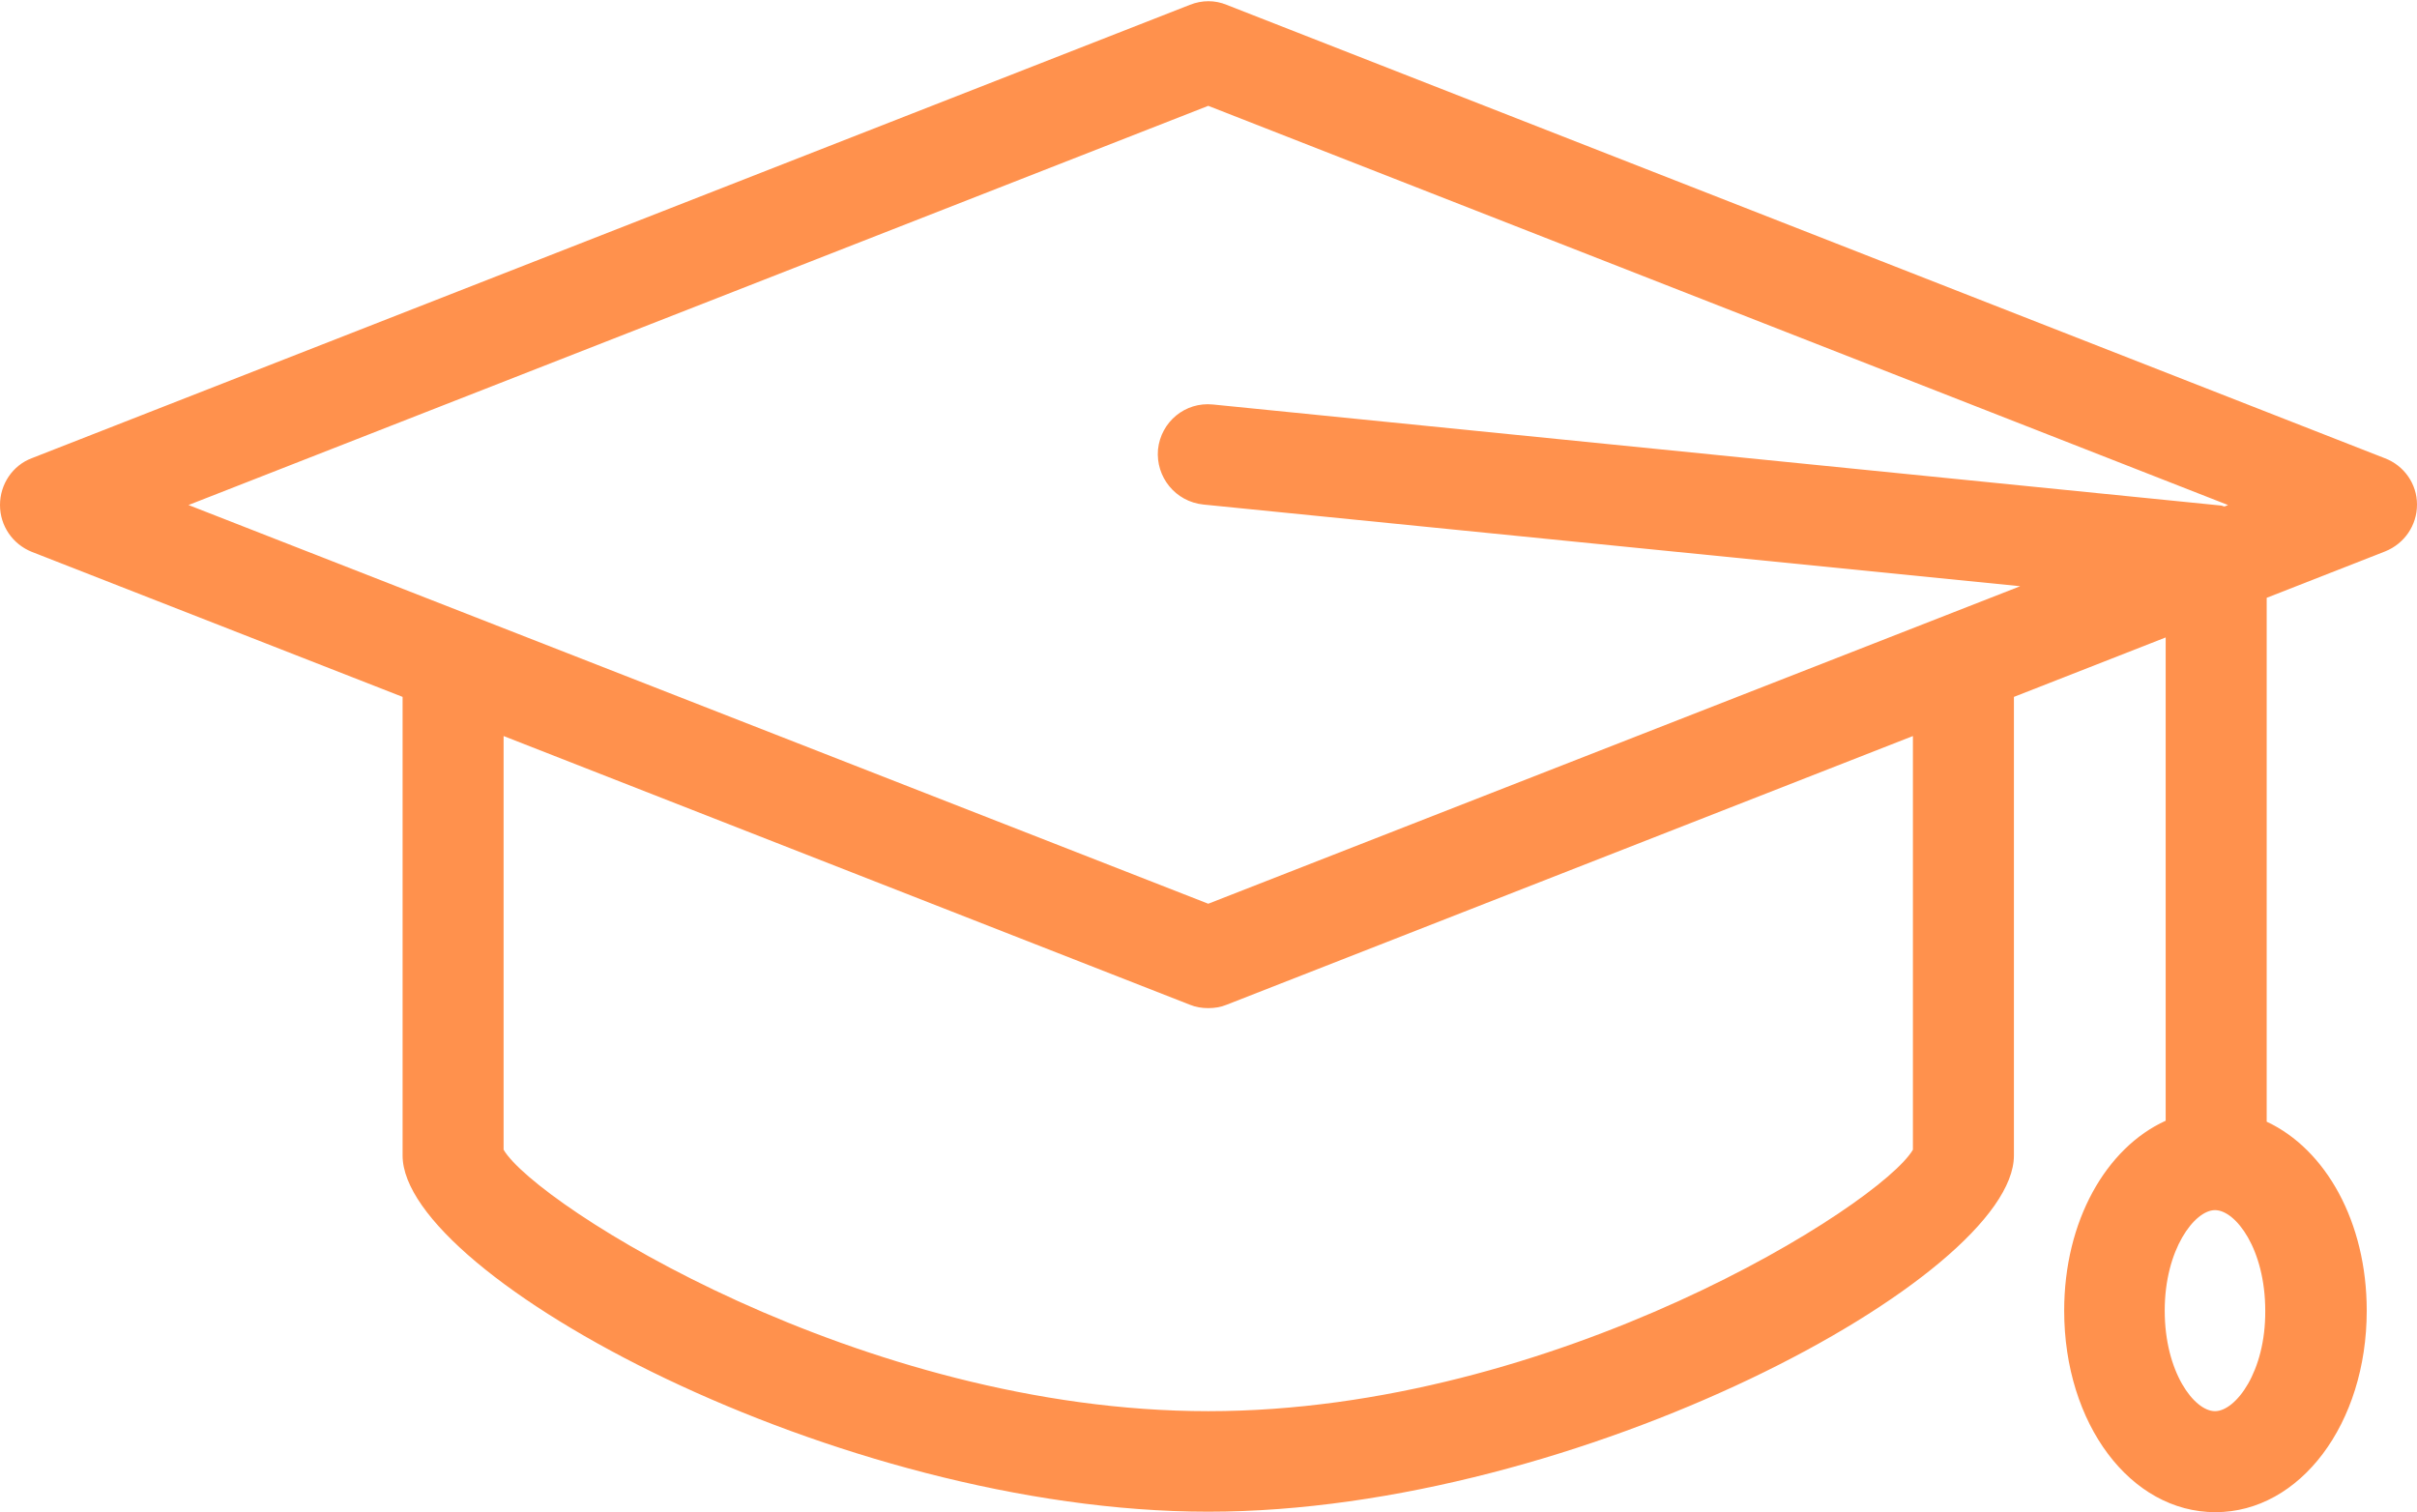 <?xml version="1.0" encoding="UTF-8" standalone="no"?><svg xmlns="http://www.w3.org/2000/svg" xmlns:xlink="http://www.w3.org/1999/xlink" fill="#ff914d" height="312.9" preserveAspectRatio="xMidYMid meet" version="1" viewBox="0.0 -0.3 500.1 312.9" width="500.1" zoomAndPan="magnify"><g id="change1_1"><path d="M493.4,94.5L253.8,0.7c-2.4-1-5.1-1-7.6,0L6.6,94.5C2.6,96,0,99.9,0,104.2s2.6,8.1,6.6,9.7l76.7,30v94.9 c0,25,90,73.7,166.7,73.7s166.7-48.7,166.7-73.7v-94.9l31.4-12.3v100c-12.3,5.6-21,20.7-21,39.3c0,23.4,13.7,41.7,31.3,41.7 c17.5,0,31.3-18.3,31.3-41.7c0-18.4-8.5-33.4-20.7-39.1V123.4l24.5-9.6c4-1.6,6.6-5.4,6.6-9.7S497.4,96,493.4,94.5z M395.8,237.6 c-6.7,11.4-74,54.1-145.8,54.1S110.9,249,104.2,237.6V152l142,55.6c1.2,0.5,2.5,0.7,3.8,0.7s2.6-0.2,3.8-0.7l142-55.6V237.6z M249,104.1L418,121l-168,65.7L39,104.2l211-82.6l211,82.6l-0.7,0.3c-0.3,0-0.5-0.2-0.8-0.2L251,83.4c-5.8-0.6-10.8,3.6-11.4,9.3 C239.1,98.4,243.2,103.5,249,104.1z M458.3,291.7c-4.3,0-10.4-8.1-10.4-20.8c0-12.7,6.2-20.8,10.4-20.8c4.3,0,10.4,8.1,10.4,20.8 C468.8,283.5,462.6,291.7,458.3,291.7z" fill="inherit"/></g></svg>